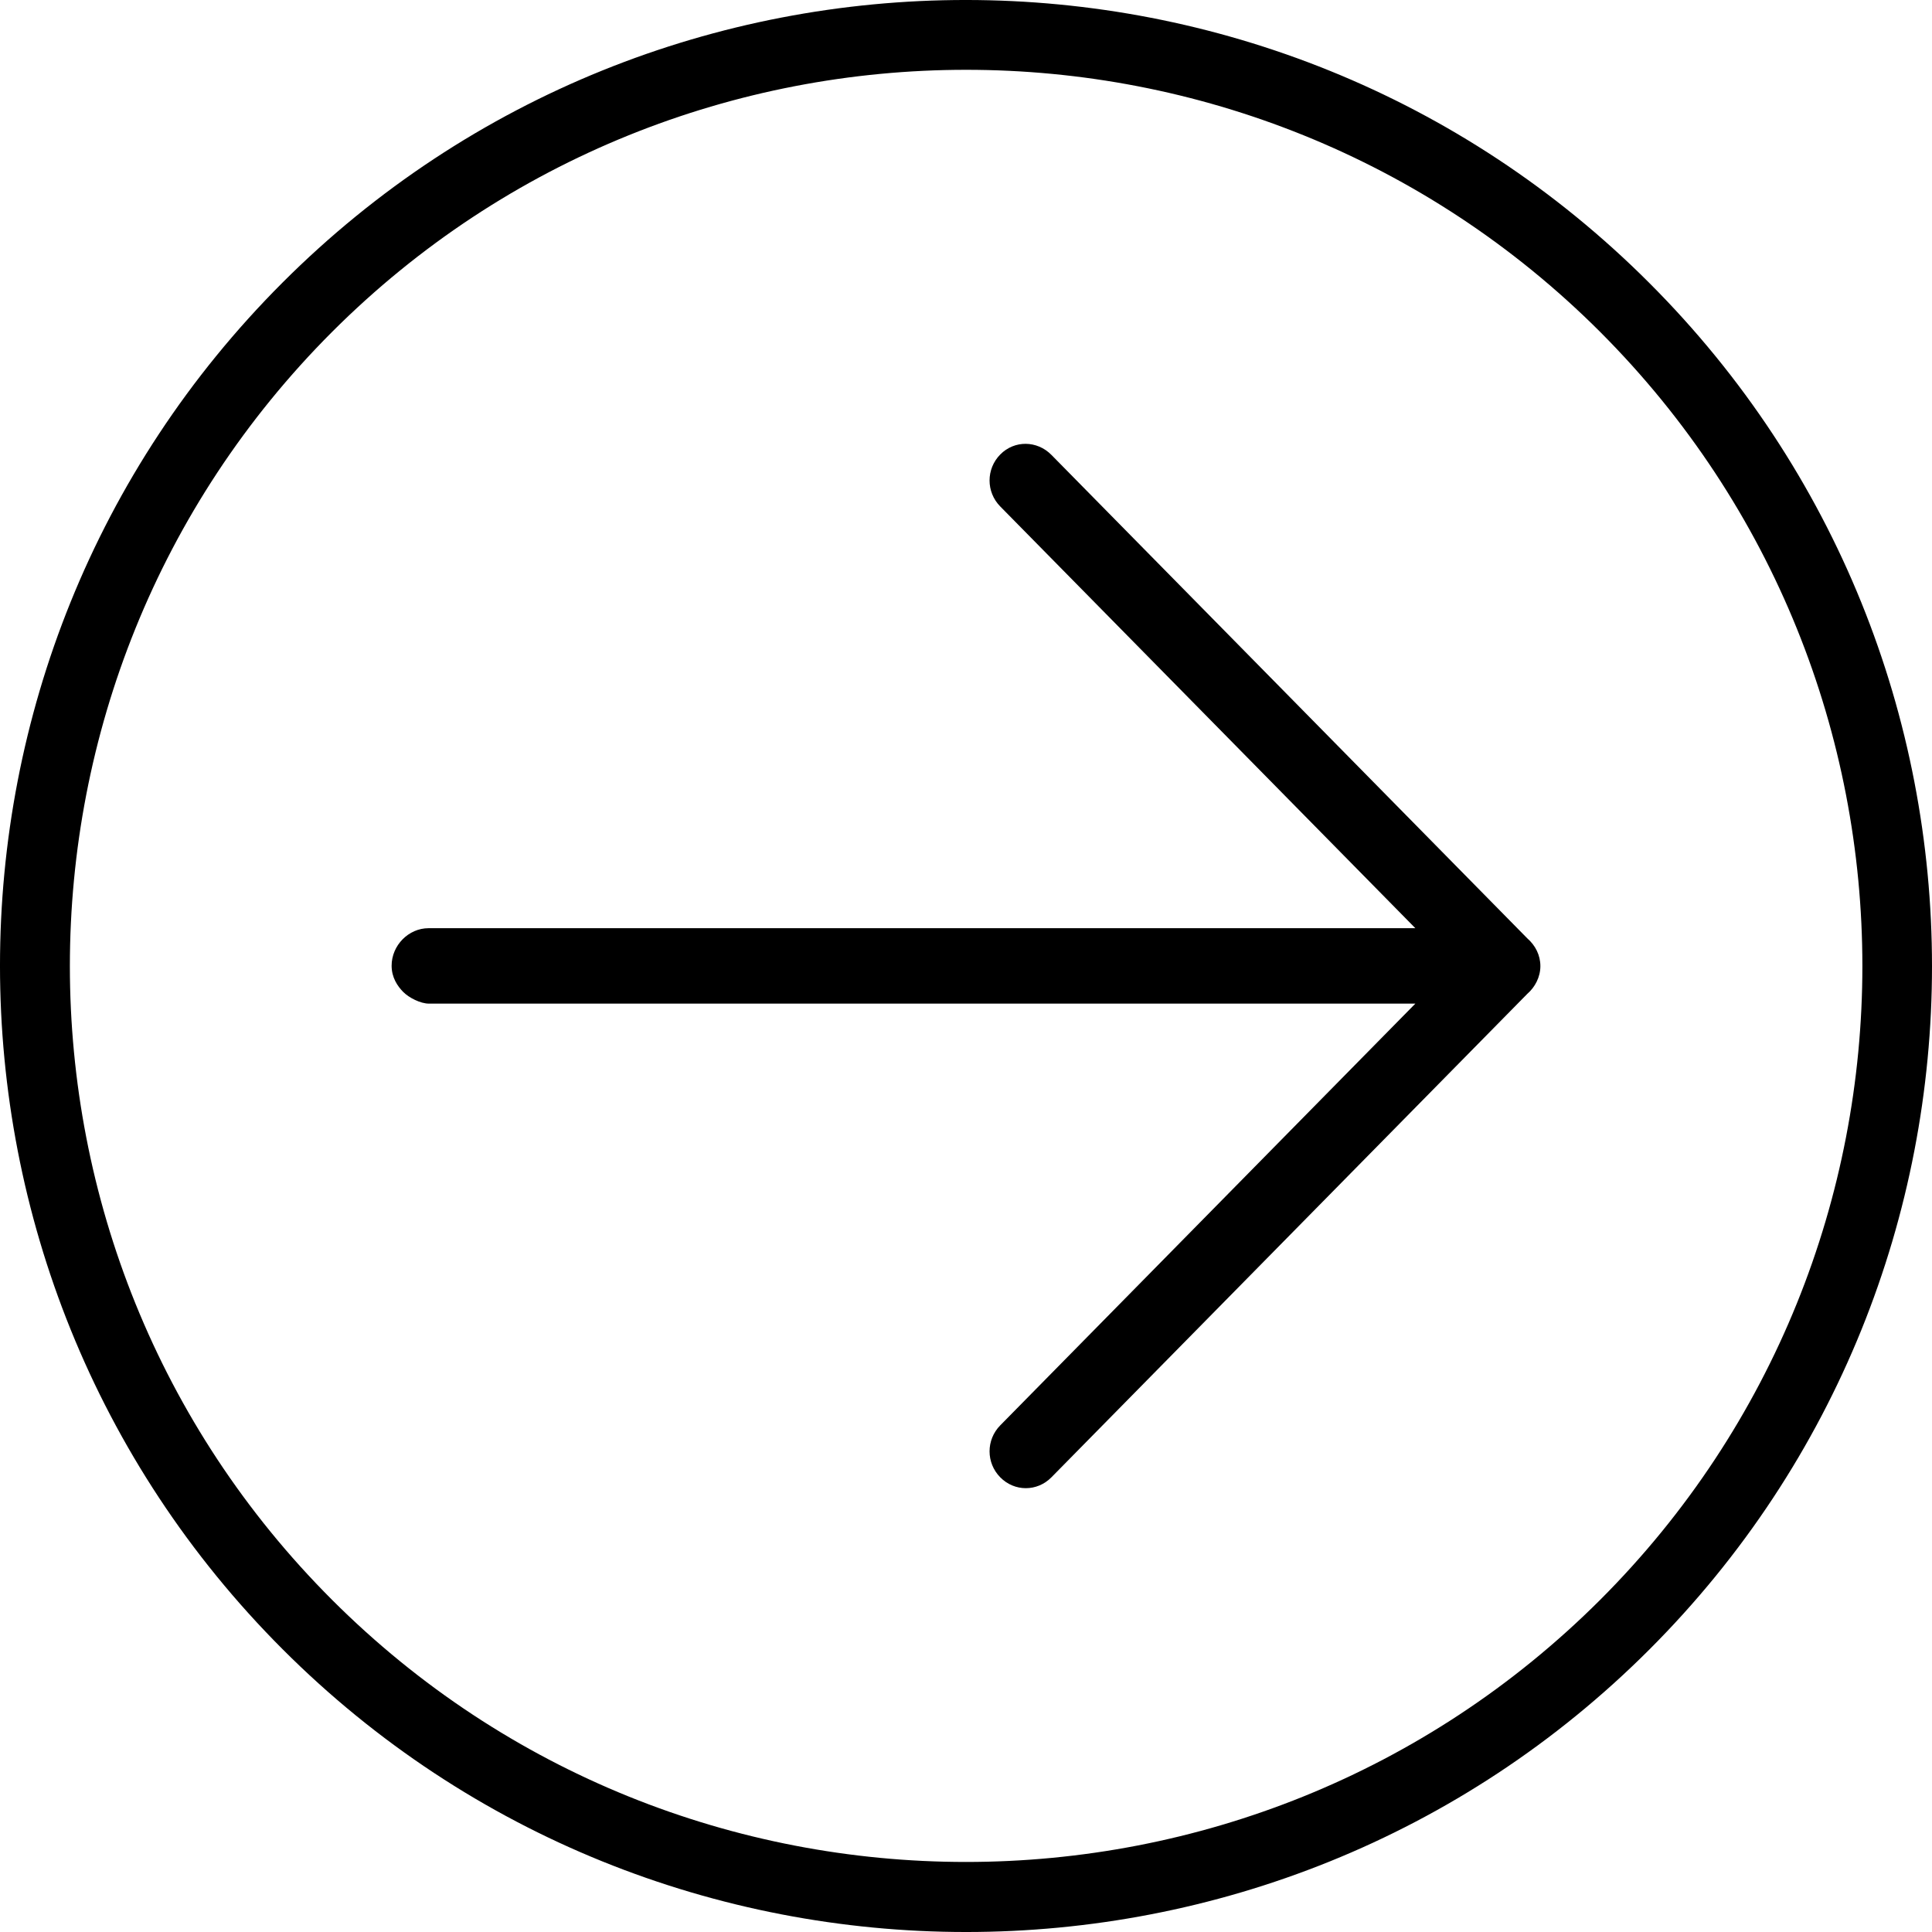 <svg width="74" height="74" viewBox="0 0 74 74" fill="none" xmlns="http://www.w3.org/2000/svg">
<path d="M63.17 10.835C77.61 25.273 77.61 48.748 63.17 63.185C48.745 77.608 25.25 77.608 10.825 63.17C-3.601 48.733 -3.616 25.258 10.825 10.82C25.265 -3.617 48.745 -3.602 63.17 10.835ZM12.718 61.277C26.108 74.664 47.886 74.664 61.291 61.277C74.681 47.89 74.681 26.116 61.291 12.714C47.901 -0.673 26.108 -0.673 12.718 12.714C-0.671 26.116 -0.671 47.89 12.718 61.277Z" fill="black"/>
<path d="M38.312 17.408C37.766 17.962 37.766 18.845 38.312 19.399L54.211 35.552L16.415 35.552C15.648 35.552 15 36.21 15 36.989C15 37.438 15.221 37.767 15.442 37.992C15.663 38.216 16.105 38.441 16.429 38.441L54.211 38.441L38.312 54.594C37.766 55.148 37.766 56.031 38.312 56.585C38.857 57.139 39.726 57.139 40.271 56.585L58.499 38.067C58.794 37.812 59 37.423 59 37.004C59 36.585 58.808 36.21 58.499 35.941L40.271 17.423C39.726 16.869 38.857 16.854 38.312 17.408Z" fill="black"/>
</svg>
